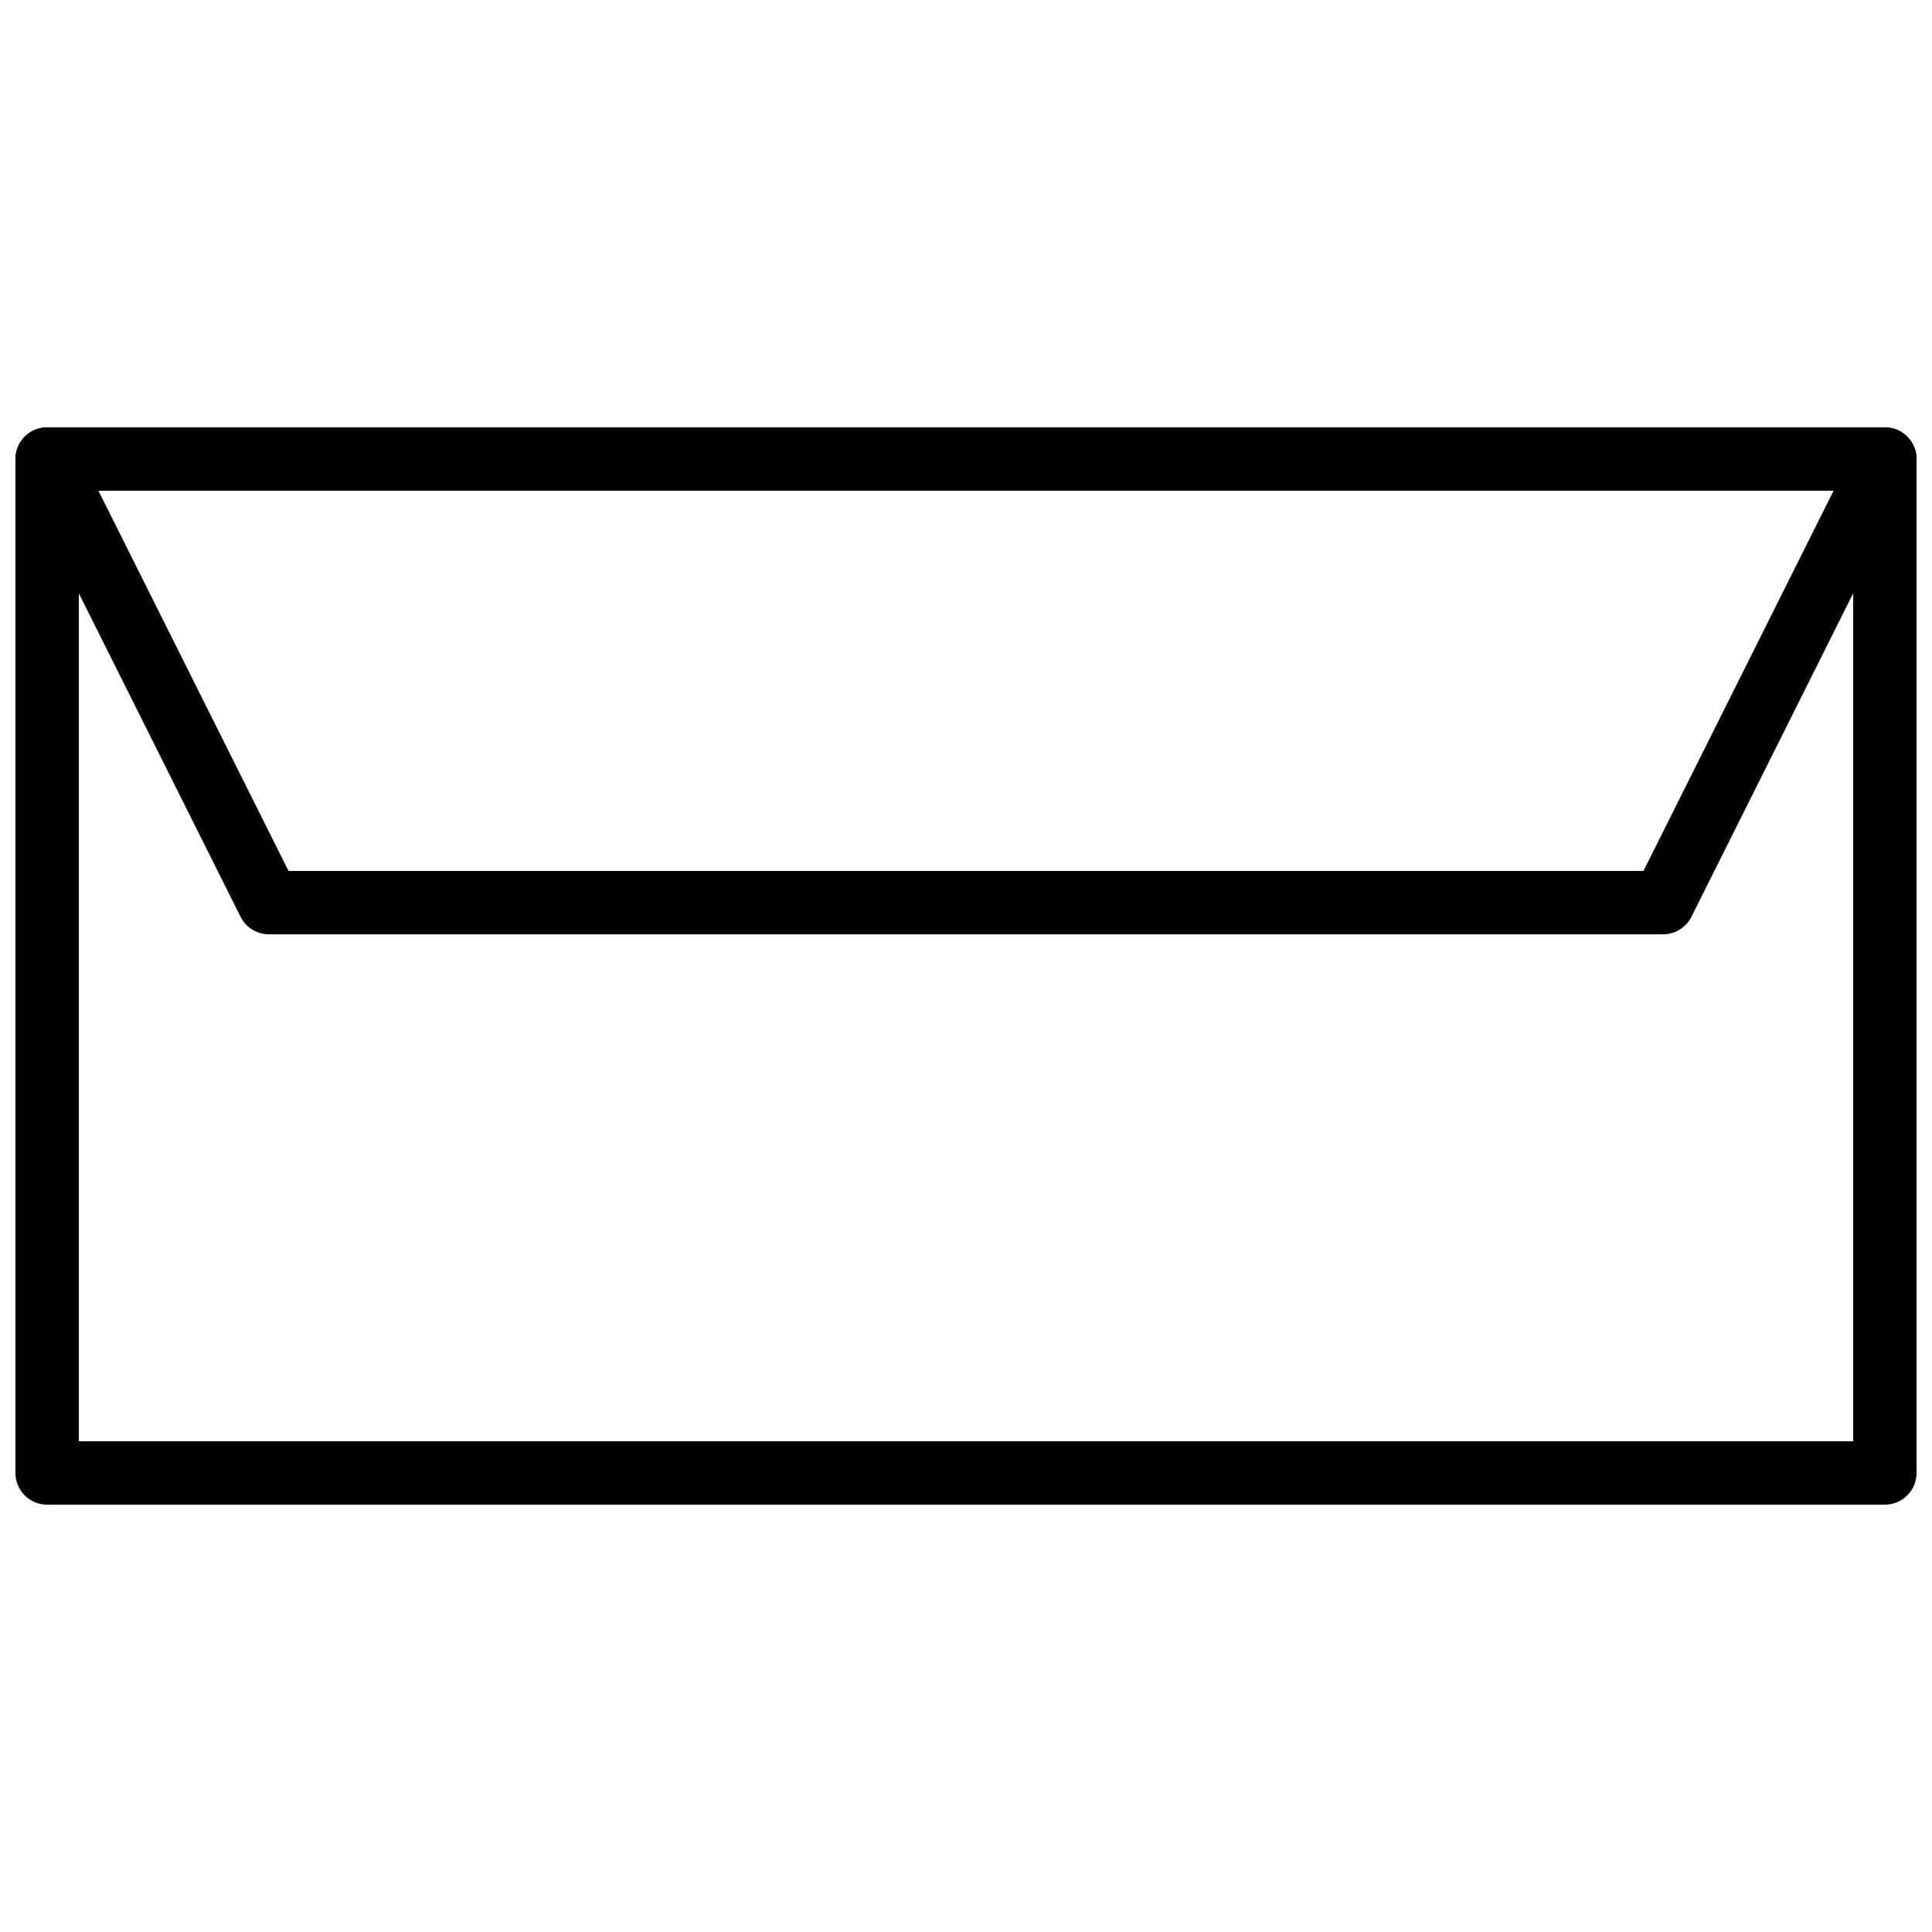 <?xml version="1.0" encoding="UTF-8"?>
<!-- Uploaded to: SVG Repo, www.svgrepo.com, Generator: SVG Repo Mixer Tools -->
<svg width="800px" height="800px" version="1.1" viewBox="144 144 512 512" xmlns="http://www.w3.org/2000/svg">
 <defs>
  <clipPath id="b">
   <path d="m148.09 257h503.81v286h-503.81z"/>
  </clipPath>
  <clipPath id="a">
   <path d="m148.09 257h503.81v135h-503.81z"/>
  </clipPath>
 </defs>
 <g>
  <g clip-path="url(#b)">
   <path d="m164.89 525.95h470.22v-251.9h-470.22zm478.62 16.797h-487.02c-4.644 0-8.398-3.762-8.398-8.398v-268.7c0-4.633 3.754-8.395 8.398-8.395h487.02c4.641 0 8.395 3.762 8.395 8.395v268.7c0 4.637-3.754 8.398-8.395 8.398z" fill-rule="evenodd"/>
  </g>
  <g clip-path="url(#a)">
   <path d="m220.46 374.81h359.08l50.379-100.76h-459.84zm364.27 16.793h-369.46c-3.18 0-6.086-1.797-7.516-4.644l-58.777-117.55c-1.301-2.602-1.156-5.691 0.371-8.168 1.535-2.469 4.231-3.981 7.144-3.981h487.02c2.914 0 5.609 1.512 7.137 3.981 1.539 2.477 1.68 5.566 0.371 8.168l-58.777 117.55c-1.43 2.848-4.324 4.644-7.508 4.644z" fill-rule="evenodd"/>
  </g>
 </g>
</svg>